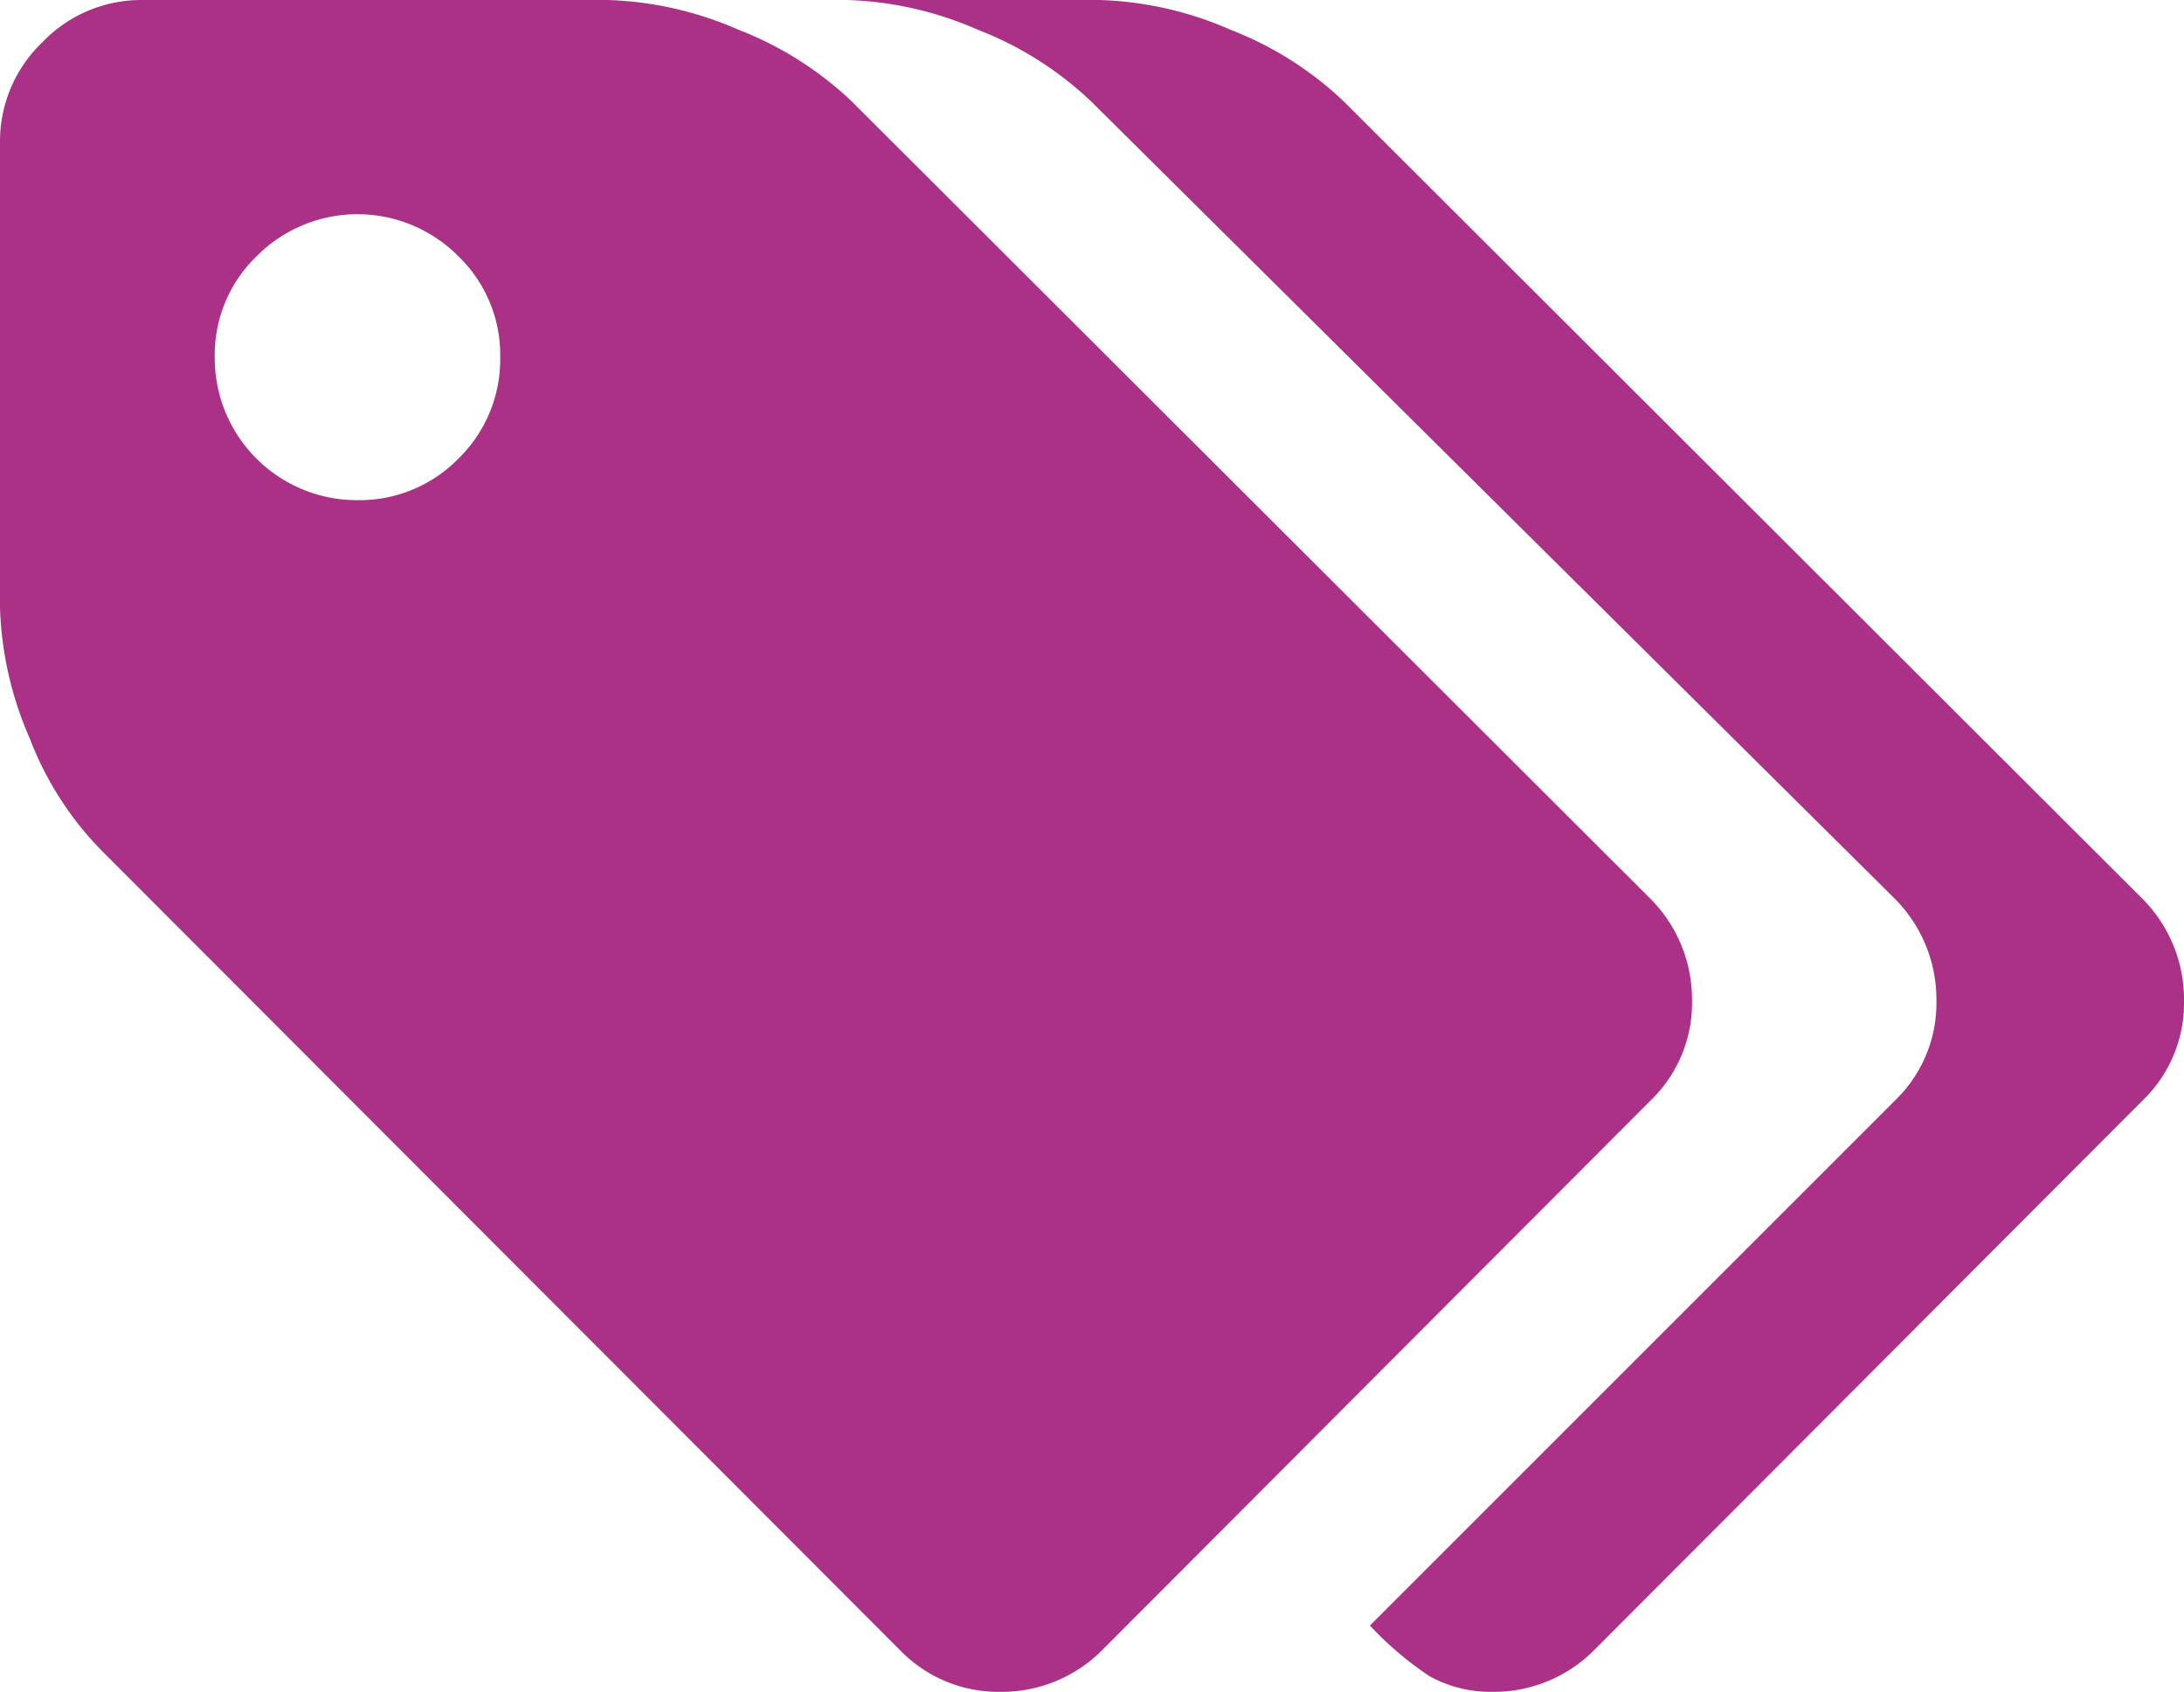 <svg xmlns="http://www.w3.org/2000/svg" viewBox="0 0 34.58 26.79"><defs><style>.cls-1{fill:#aa3185;}</style></defs><title>Asset 7</title><g id="Layer_2" data-name="Layer 2"><g id="Vrstva_1" data-name="Vrstva 1"><path class="cls-1" d="M26.79,15.84a2.26,2.26,0,0,0-.66-1.61L13.49,1.61A5.46,5.46,0,0,0,11.69.47,5.56,5.56,0,0,0,9.62,0H2.26A2.17,2.17,0,0,0,.67.67,2.17,2.17,0,0,0,0,2.26V9.62a5.56,5.56,0,0,0,.47,2.07,5.16,5.16,0,0,0,1.14,1.78L14.25,26.13a2.17,2.17,0,0,0,1.59.66,2.24,2.24,0,0,0,1.61-.66l8.68-8.7A2.14,2.14,0,0,0,26.79,15.84ZM7.26,7.26a2.19,2.19,0,0,1-1.6.66A2.25,2.25,0,0,1,3.4,5.66a2.17,2.17,0,0,1,.66-1.6,2.25,2.25,0,0,1,3.2,0,2.17,2.17,0,0,1,.66,1.6A2.19,2.19,0,0,1,7.26,7.26Z"/><path class="cls-1" d="M33.92,14.23,21.28,1.61A5.46,5.46,0,0,0,19.48.47,5.56,5.56,0,0,0,17.41,0h-4a5.56,5.56,0,0,1,2.07.47,5.46,5.46,0,0,1,1.8,1.14L30,14.23a2.26,2.26,0,0,1,.66,1.61A2.14,2.14,0,0,1,30,17.43l-8.31,8.31a5.34,5.34,0,0,0,.94.8,2,2,0,0,0,1,.25,2.24,2.24,0,0,0,1.61-.66l8.68-8.7a2.14,2.14,0,0,0,.66-1.59A2.26,2.26,0,0,0,33.92,14.23Z"/></g></g></svg>